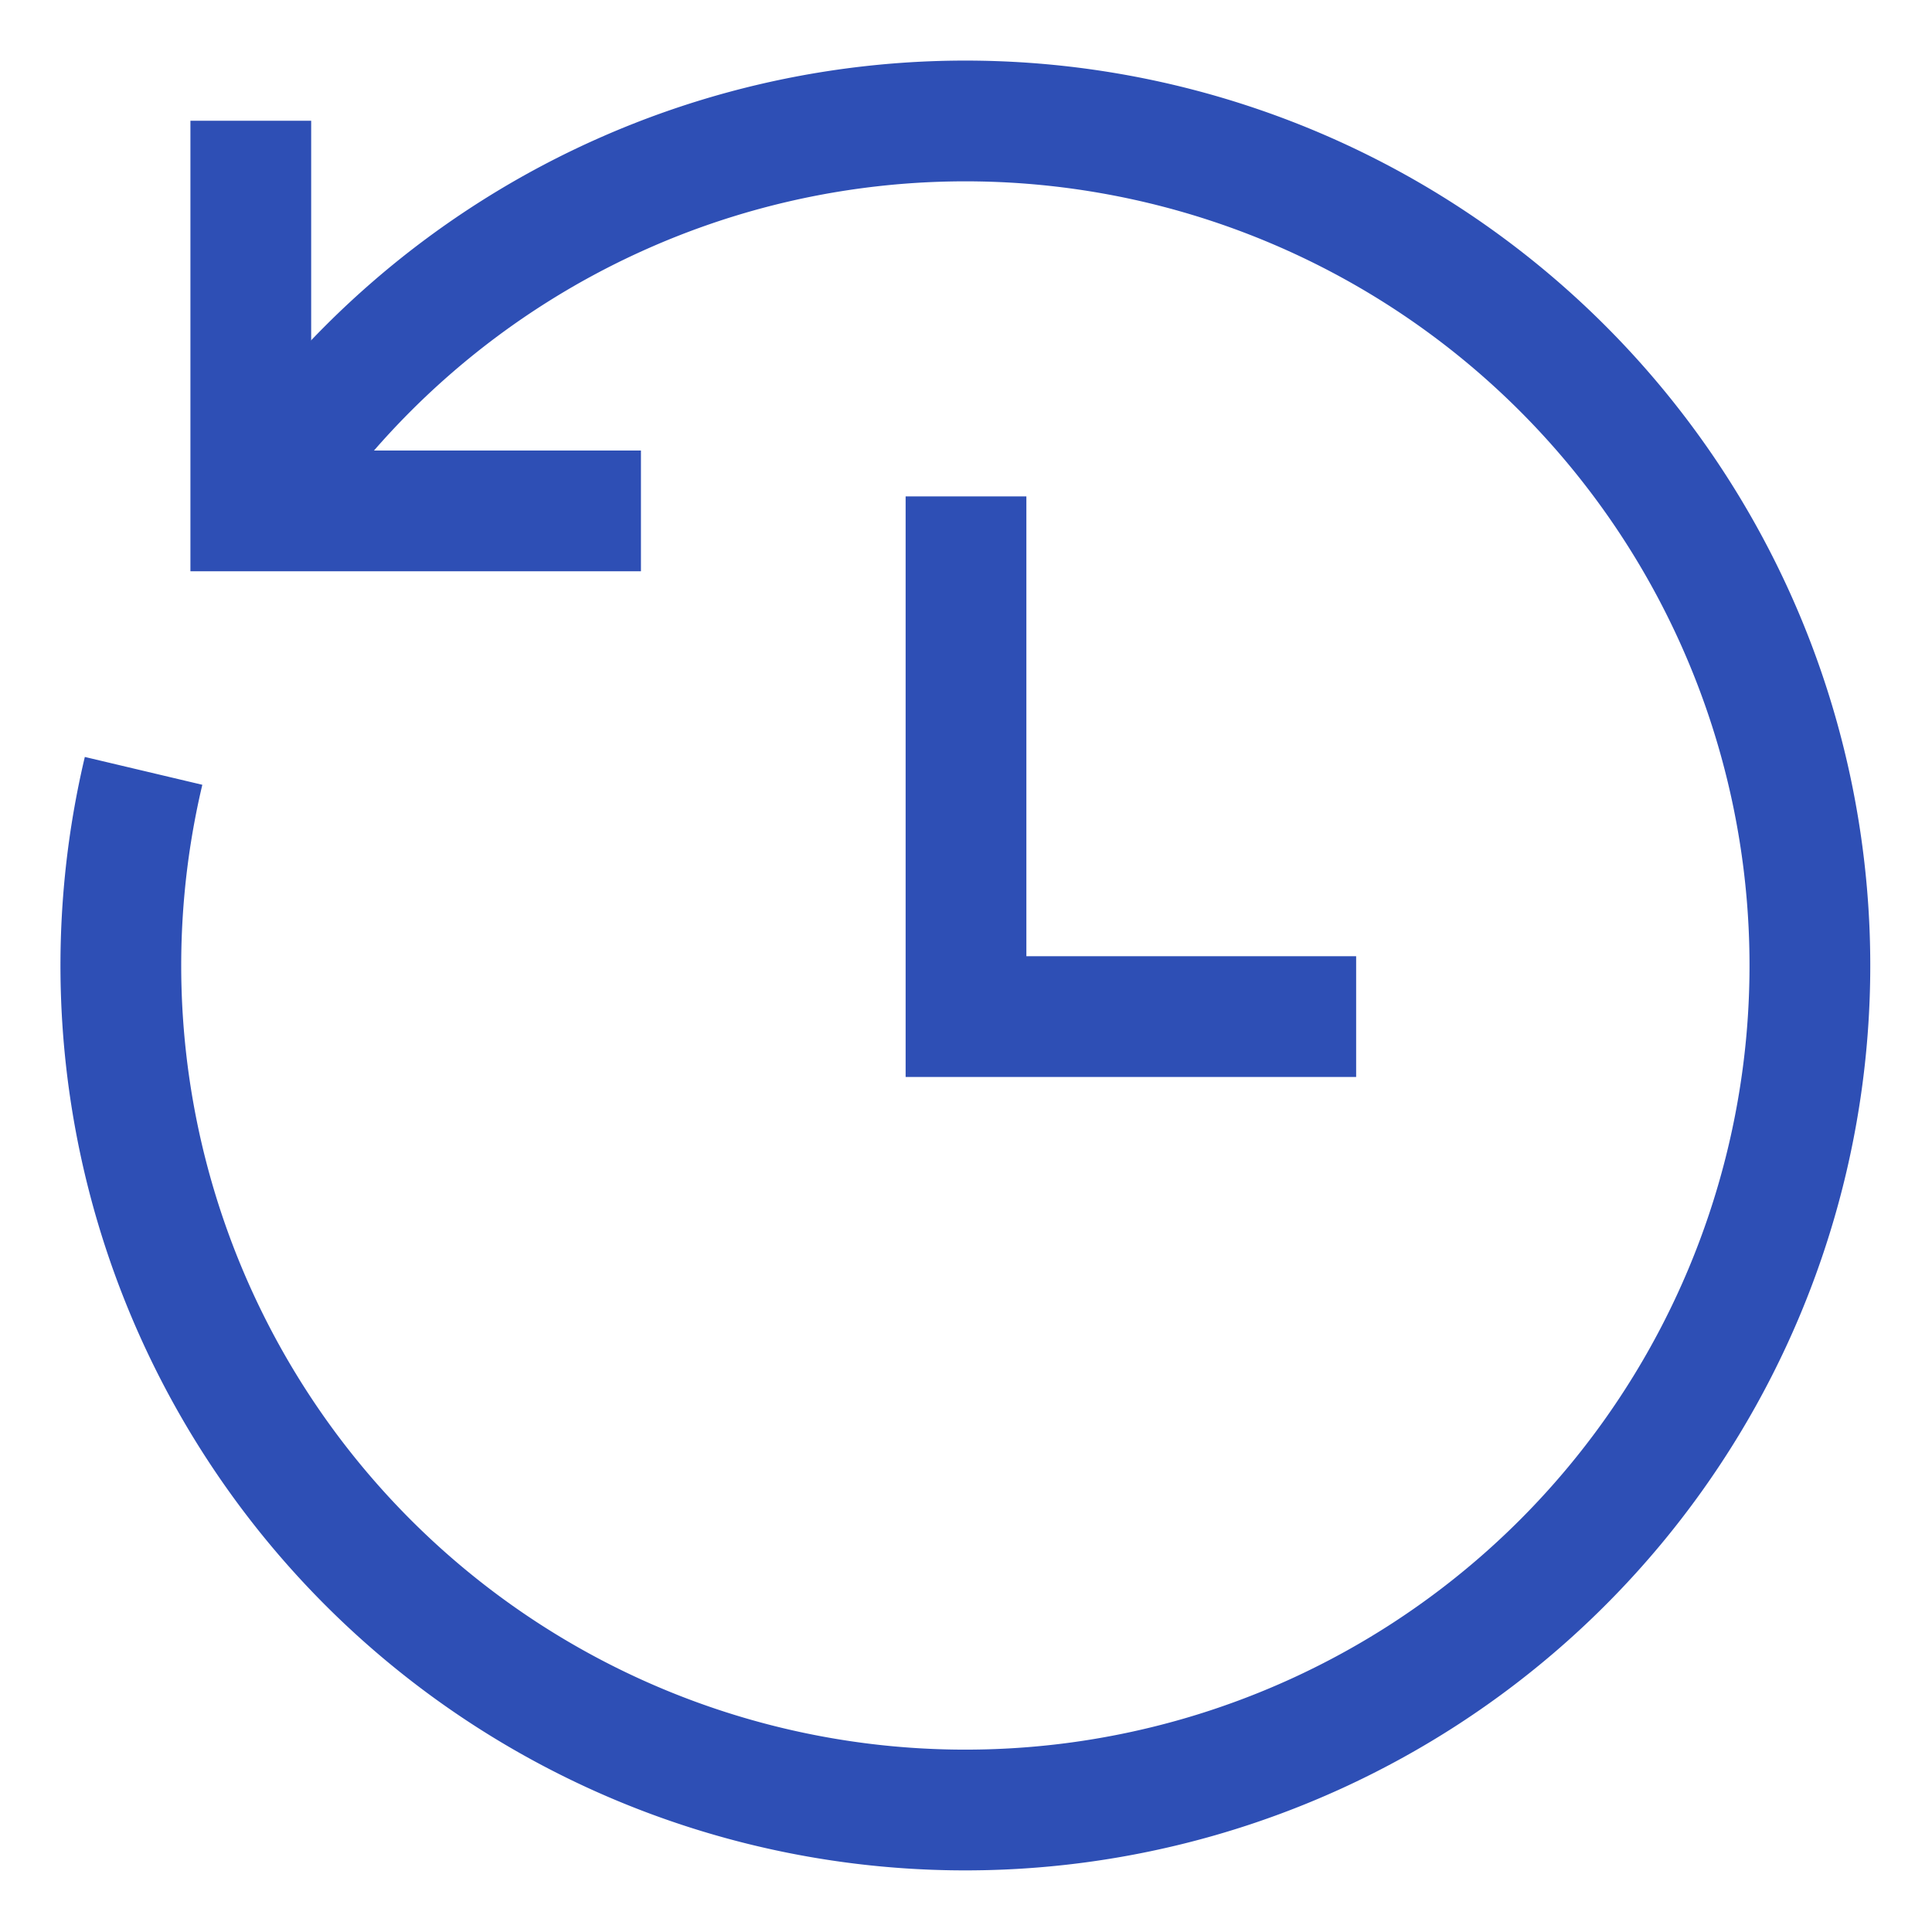 <svg xmlns="http://www.w3.org/2000/svg" width="16" height="16" data-name="グループ 8622"><path fill="none" d="M0 0h16v16H0z" data-name="長方形 13749"/><g data-name="グループ 8629"><g fill="none" data-name="グループ 8622"><path d="M0 0h16v16H0z" data-name="長方形 13749"/><g stroke="#2e4fb5" stroke-miterlimit="10" data-name="グループ 8626"><path d="M5.308 4.231H2.077V1" data-name="パス 3"/><path d="M2.077 4.268a6.994 6.994 0 1 1-.888 2.116" data-name="パス 4"/><path d="M8 4.111v4.308h3.231" data-name="パス 5"/></g></g></g></svg>